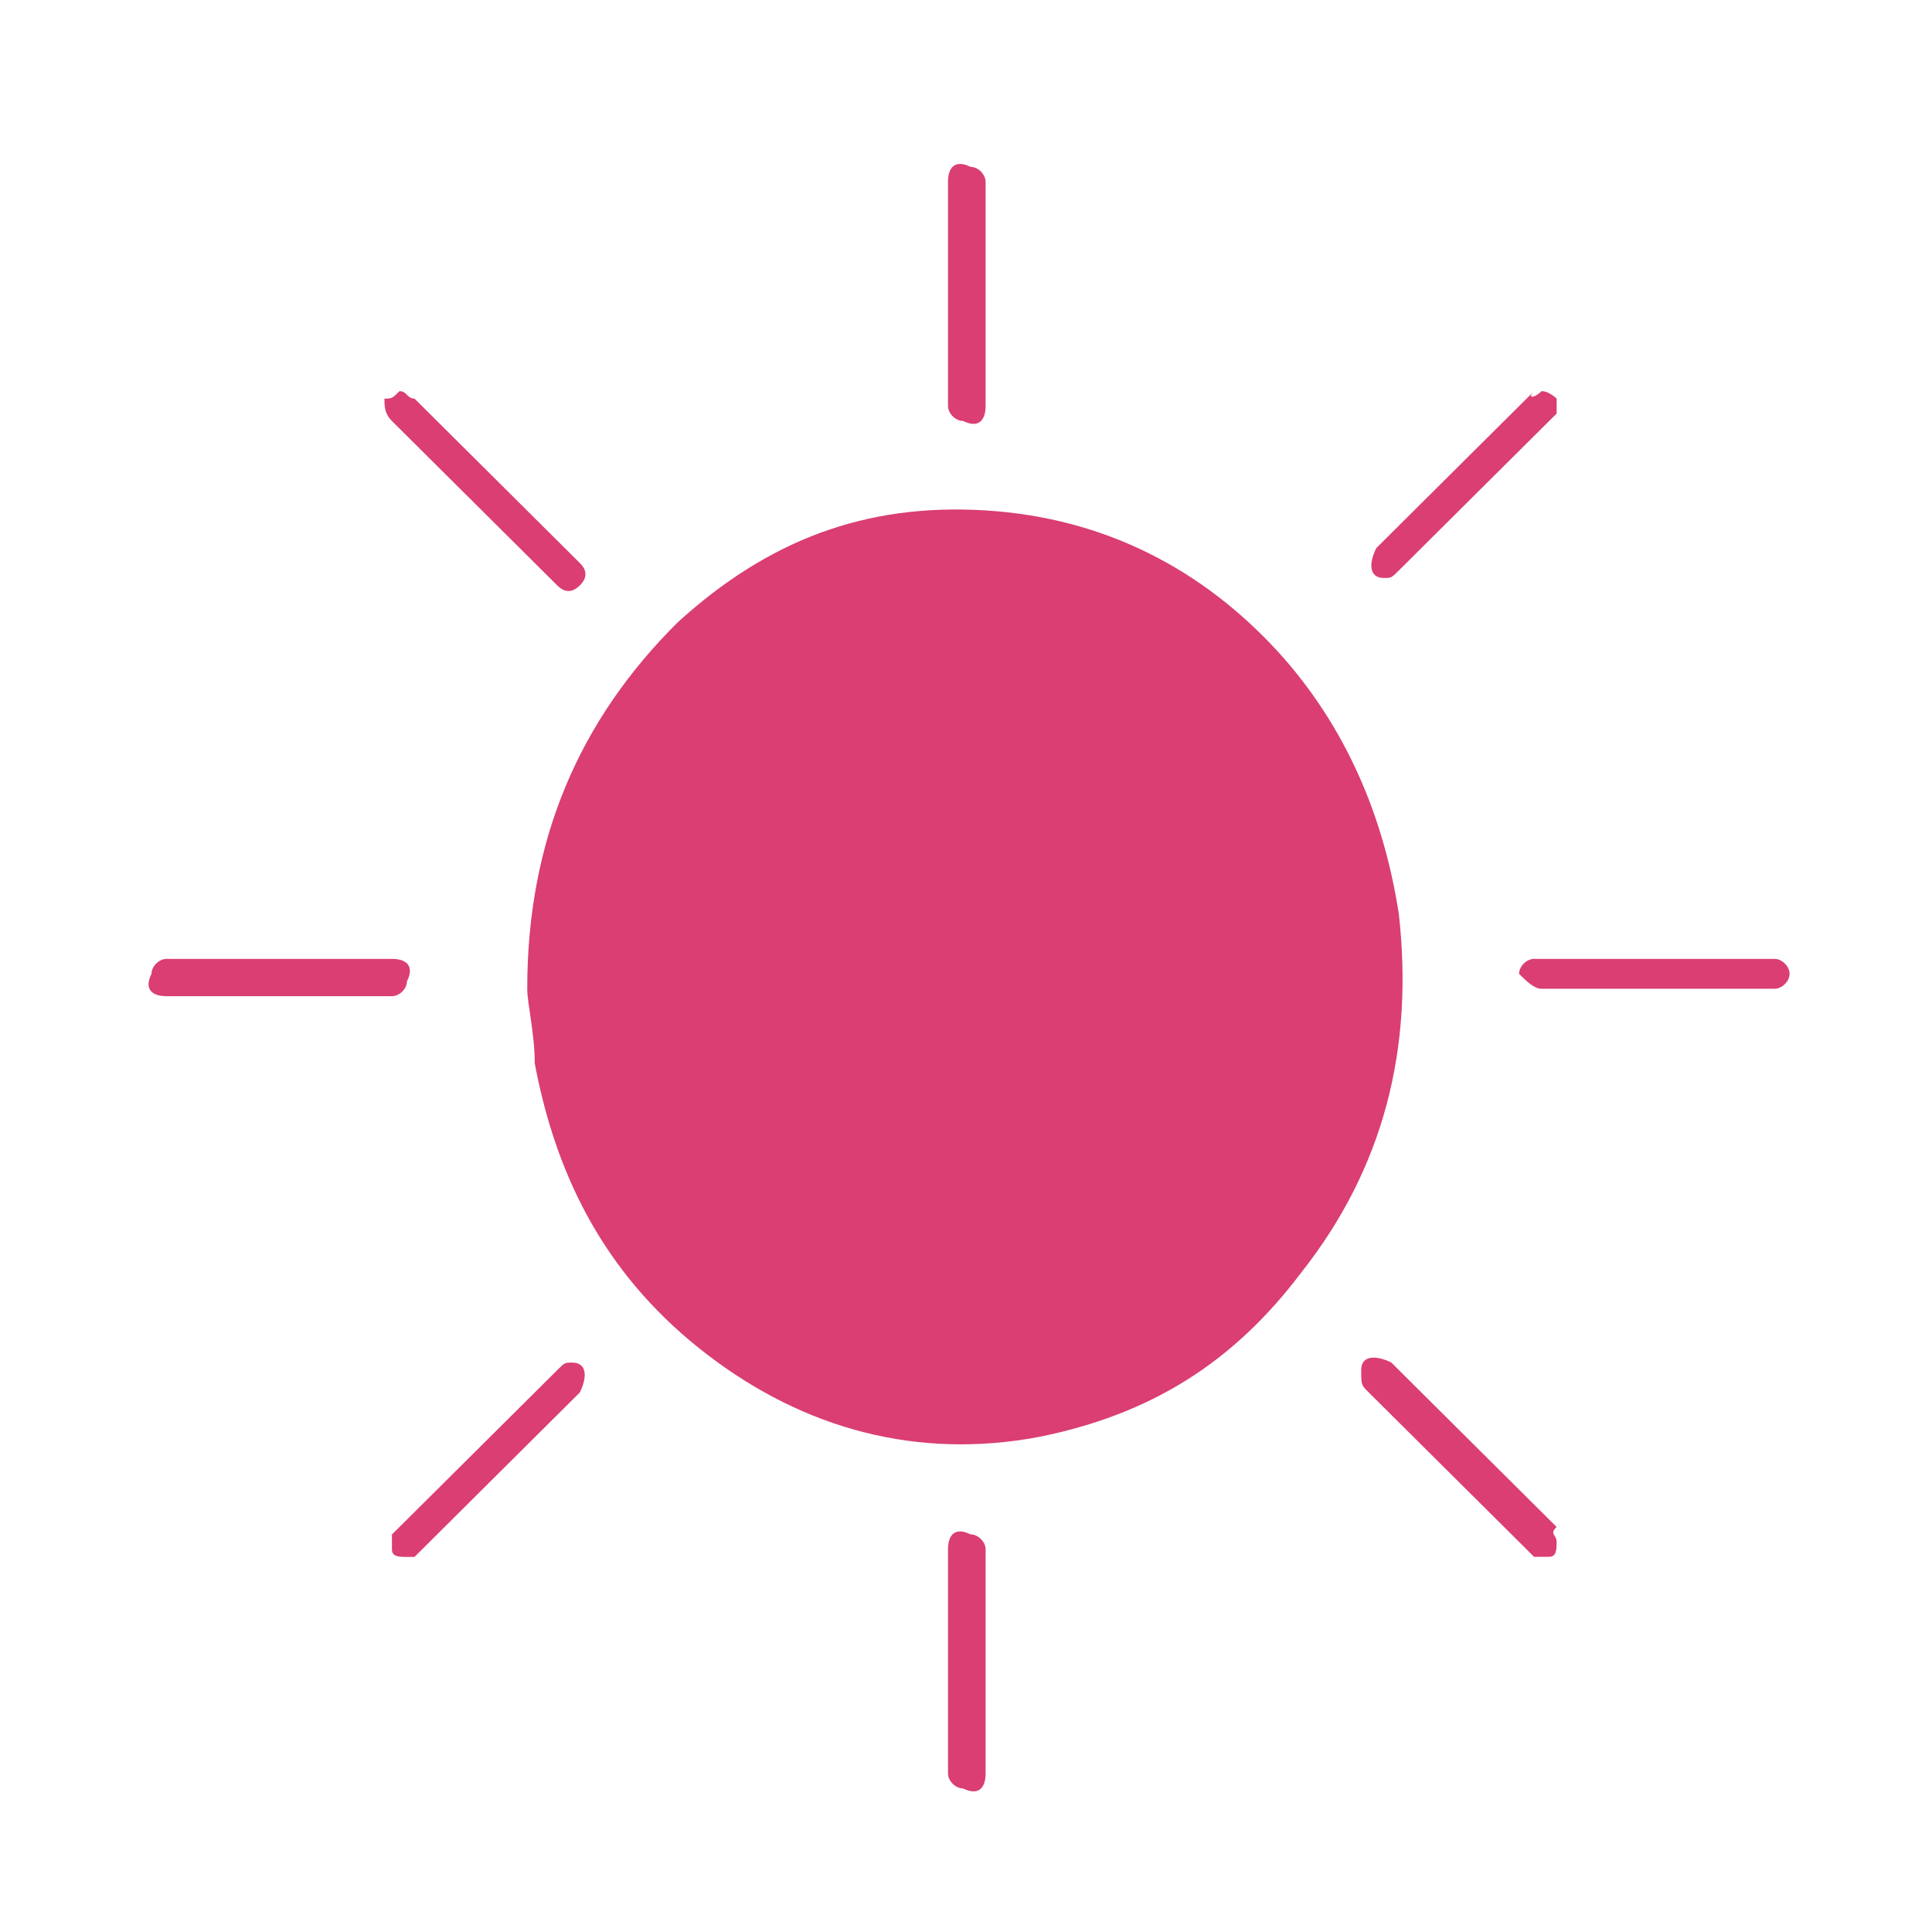 <svg width="57" height="57" viewBox="0 0 57 57" fill="none" xmlns="http://www.w3.org/2000/svg">
<g filter="url(#filter0_d_1282_2411)">
<path d="M29.078 4.671C29.078 5.774 29.078 6.876 29.078 7.978C29.078 8.419 28.856 8.64 28.413 8.419C28.191 8.419 27.969 8.199 27.969 7.978C27.969 7.537 27.969 6.876 27.969 6.435C27.969 4.671 27.969 3.128 27.969 1.364C27.969 0.923 28.191 0.703 28.634 0.923C28.856 0.923 29.078 1.144 29.078 1.364C29.078 2.466 29.078 3.569 29.078 4.671Z" fill="#DA3E73"/>
<path d="M29.078 45.017C29.078 46.119 29.078 47.221 29.078 48.324C29.078 48.765 28.856 48.985 28.413 48.765C28.191 48.765 27.969 48.544 27.969 48.324C27.969 47.883 27.969 47.221 27.969 46.78C27.969 45.017 27.969 43.473 27.969 41.709C27.969 41.268 28.191 41.048 28.634 41.268C28.856 41.268 29.078 41.489 29.078 41.709C29.078 42.812 29.078 43.914 29.078 45.017Z" fill="#DA3E73"/>
<path d="M8.239 25.391C7.13 25.391 6.022 25.391 4.913 25.391C4.47 25.391 4.248 25.171 4.47 24.73C4.47 24.51 4.692 24.29 4.913 24.29C5.357 24.29 5.8 24.29 6.243 24.29C8.017 24.29 9.79 24.29 11.564 24.29C12.007 24.29 12.229 24.51 12.007 24.951C12.007 25.171 11.786 25.391 11.564 25.391C10.455 25.391 9.347 25.391 8.239 25.391Z" fill="#DA3E73"/>
<path d="M49.029 24.29C50.138 24.29 51.246 24.29 52.355 24.29C52.576 24.29 52.798 24.51 52.798 24.731C52.798 24.951 52.576 25.172 52.355 25.172H52.133C49.916 25.172 47.699 25.172 45.482 25.172C45.261 25.172 45.039 24.951 44.817 24.731C44.817 24.51 45.039 24.29 45.261 24.29H45.482C46.812 24.29 47.921 24.29 49.029 24.29Z" fill="#DA3E73"/>
<path d="M45.482 7.54C45.704 7.54 45.926 7.76 45.926 7.76C45.926 7.981 45.926 8.201 45.926 8.201C44.374 9.745 42.822 11.288 41.27 12.831C41.048 13.052 41.048 13.052 40.827 13.052C40.383 13.052 40.383 12.611 40.605 12.17C42.157 10.627 43.709 9.083 45.261 7.54C45.039 7.76 45.261 7.76 45.482 7.54Z" fill="#DA3E73"/>
<path d="M12.007 41.934C11.785 41.934 11.563 41.934 11.563 41.713C11.563 41.493 11.563 41.272 11.563 41.272C11.563 41.272 11.563 41.272 11.785 41.052C13.337 39.508 14.889 37.965 16.441 36.422C16.662 36.201 16.662 36.201 16.884 36.201C17.327 36.201 17.327 36.642 17.105 37.083C17.105 37.083 17.105 37.083 16.884 37.303C15.332 38.847 13.78 40.39 12.229 41.934H12.007Z" fill="#DA3E73"/>
<path d="M11.786 7.54C12.008 7.54 12.008 7.76 12.229 7.76C13.781 9.304 15.333 10.847 17.106 12.61C17.328 12.831 17.328 13.051 17.106 13.272C16.884 13.492 16.663 13.492 16.441 13.272C14.889 11.729 13.338 10.185 11.564 8.422C11.342 8.201 11.342 7.981 11.342 7.76C11.564 7.76 11.564 7.76 11.786 7.54Z" fill="#DA3E73"/>
<path d="M45.924 41.49C45.924 41.71 45.924 41.931 45.703 41.931C45.481 41.931 45.259 41.931 45.259 41.931C45.259 41.931 45.259 41.931 45.038 41.71C43.486 40.167 41.934 38.624 40.382 37.081C40.16 36.86 40.16 36.86 40.16 36.419C40.16 35.978 40.604 35.978 41.047 36.199C41.047 36.199 41.047 36.199 41.269 36.419C42.821 37.962 44.373 39.506 45.924 41.049C45.703 41.27 45.924 41.27 45.924 41.49Z" fill="#DA3E73"/>
<path d="M15.555 25.169C15.555 20.759 17.107 17.232 19.989 14.366C22.649 11.941 25.531 10.838 29.078 11.059C32.625 11.279 35.507 12.822 37.724 15.248C39.719 17.452 40.827 20.098 41.27 22.964C41.714 26.933 40.827 30.46 38.389 33.547C36.393 36.193 33.955 37.736 30.63 38.398C27.083 39.059 23.757 38.177 20.875 35.972C17.994 33.767 16.442 30.901 15.777 27.374C15.777 26.492 15.555 25.61 15.555 25.169Z" fill="#DA3E73"/>
</g>
<defs>
<filter id="filter0_d_1282_2411" x="0.383" y="0.837" width="56.415" height="56.015" filterUnits="userSpaceOnUse" color-interpolation-filters="sRGB">
<feFlood flood-opacity="0" result="BackgroundImageFix"/>
<feColorMatrix in="SourceAlpha" type="matrix" values="0 0 0 0 0 0 0 0 0 0 0 0 0 0 0 0 0 0 127 0" result="hardAlpha"/>
<feOffset dy="4"/>
<feGaussianBlur stdDeviation="2"/>
<feComposite in2="hardAlpha" operator="out"/>
<feColorMatrix type="matrix" values="0 0 0 0 0 0 0 0 0 0 0 0 0 0 0 0 0 0 0.25 0"/>
<feBlend mode="normal" in2="BackgroundImageFix" result="effect1_dropShadow_1282_2411"/>
<feBlend mode="normal" in="SourceGraphic" in2="effect1_dropShadow_1282_2411" result="shape"/>
</filter>
</defs>
</svg>

